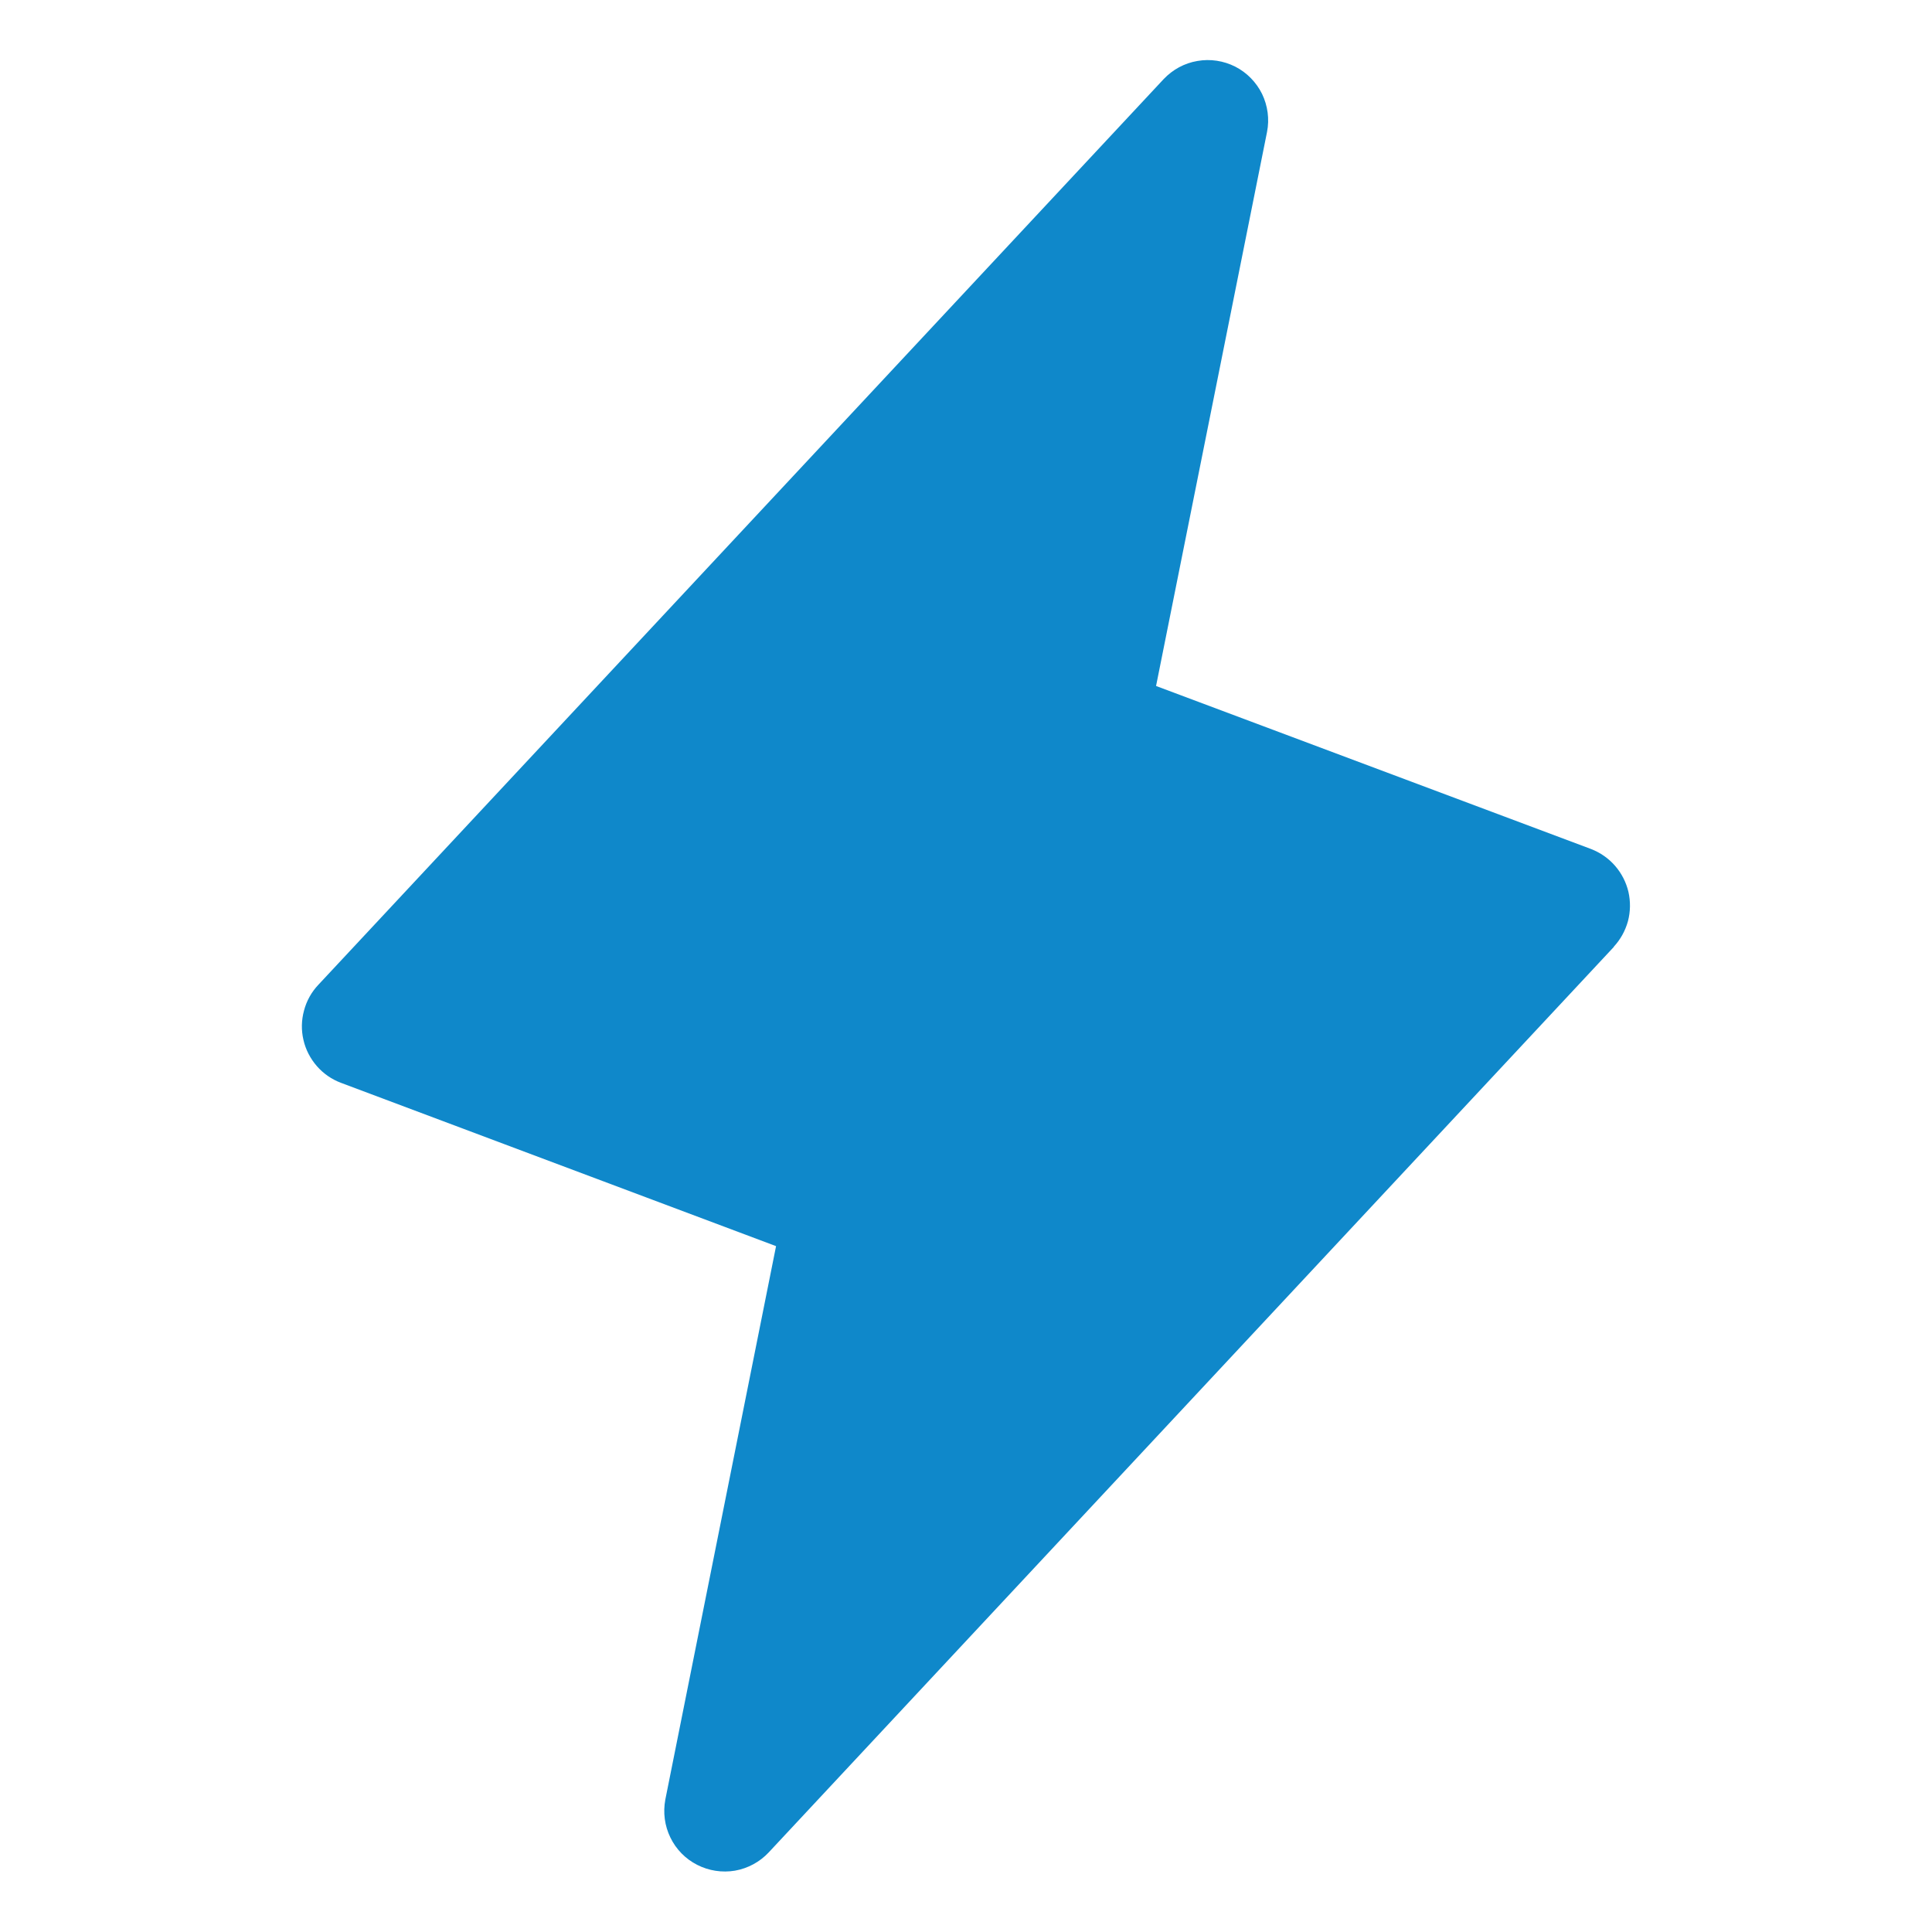<svg width="16" height="16" viewBox="0 0 16 16" fill="none" xmlns="http://www.w3.org/2000/svg">
<path d="M13.366 7.841L6.366 15.341C6.292 15.42 6.194 15.473 6.087 15.492C5.98 15.51 5.87 15.493 5.774 15.444C5.677 15.395 5.599 15.315 5.552 15.218C5.504 15.12 5.49 15.01 5.51 14.903L6.427 10.32L2.825 8.968C2.747 8.939 2.678 8.891 2.624 8.829C2.57 8.767 2.531 8.692 2.513 8.612C2.494 8.531 2.496 8.448 2.518 8.368C2.539 8.288 2.58 8.215 2.637 8.155L9.637 0.655C9.712 0.576 9.809 0.523 9.916 0.505C10.023 0.486 10.133 0.503 10.23 0.552C10.326 0.601 10.404 0.681 10.452 0.778C10.499 0.876 10.514 0.986 10.493 1.093L9.574 5.681L13.176 7.031C13.253 7.061 13.321 7.108 13.375 7.17C13.429 7.232 13.467 7.306 13.486 7.386C13.504 7.466 13.503 7.549 13.482 7.629C13.46 7.708 13.42 7.781 13.364 7.841H13.366Z" fill="#0F88CA"/>
</svg>
